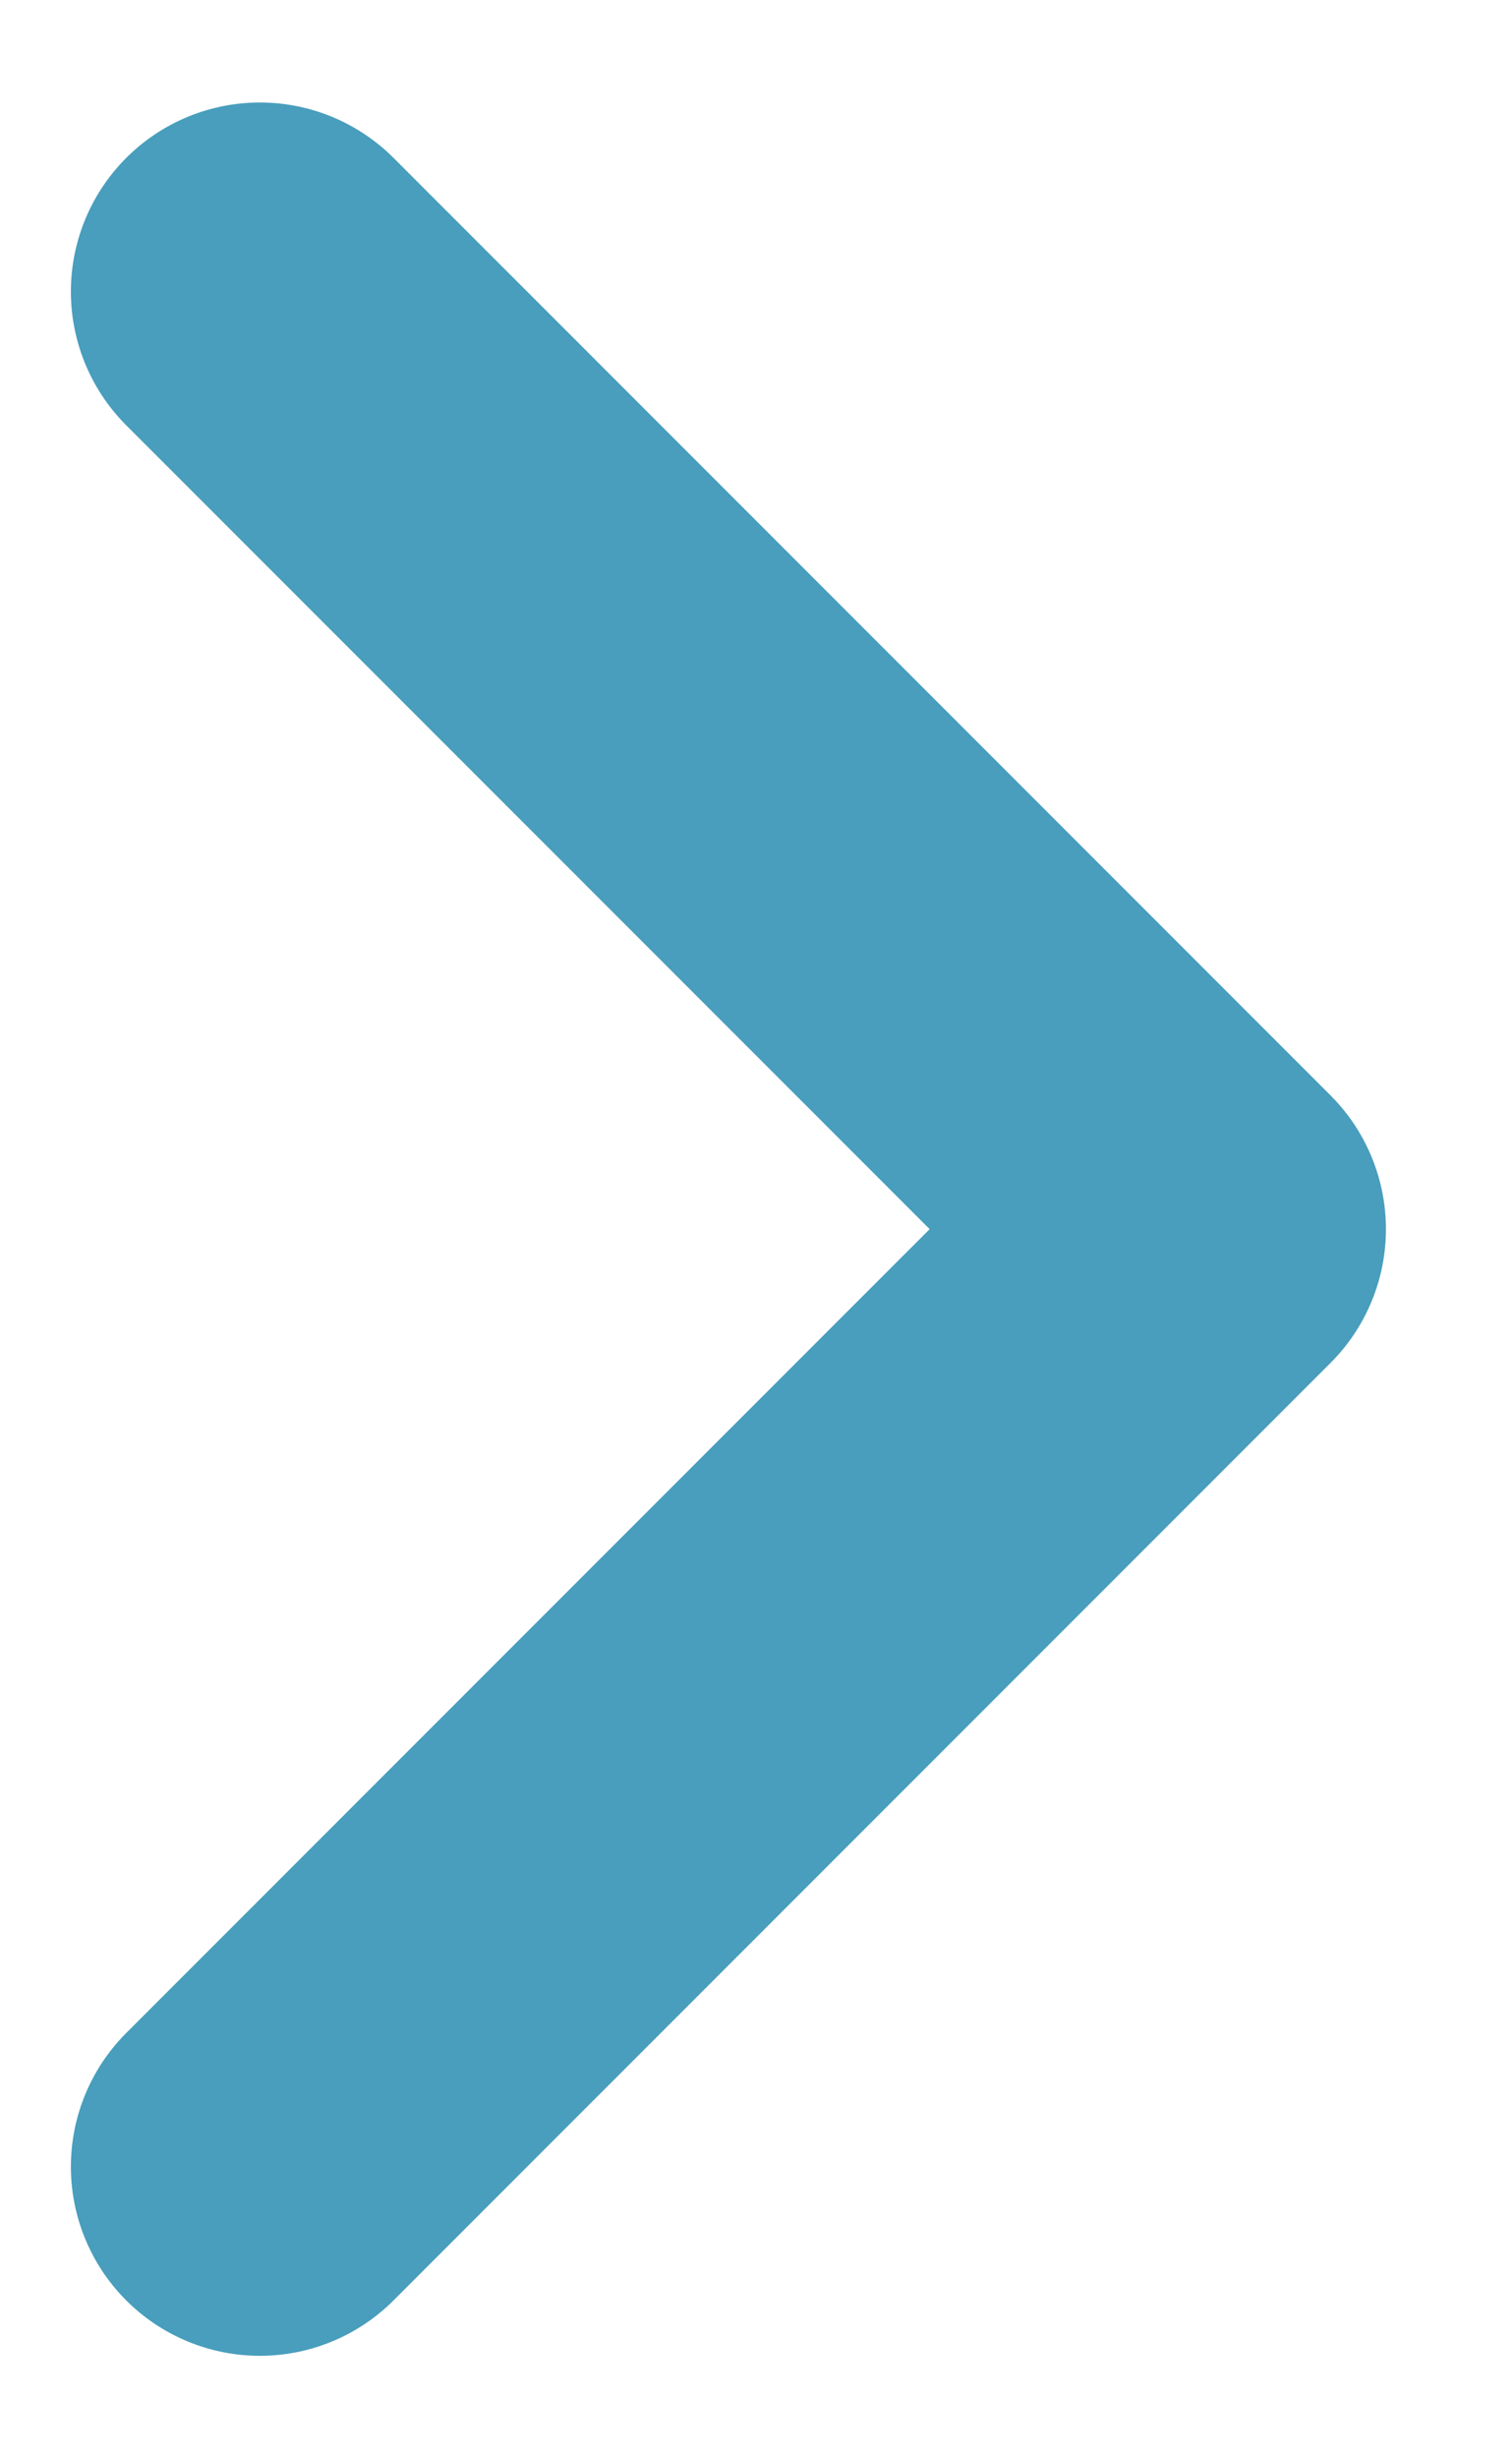 <?xml version="1.0" encoding="UTF-8"?> <svg xmlns="http://www.w3.org/2000/svg" width="8" height="13" viewBox="0 0 8 13" fill="none"><path d="M1.375 1.542L6.333 6.5L1.375 11.458" stroke="#489EBC" stroke-width="2" stroke-linecap="round" stroke-linejoin="round"></path></svg> 